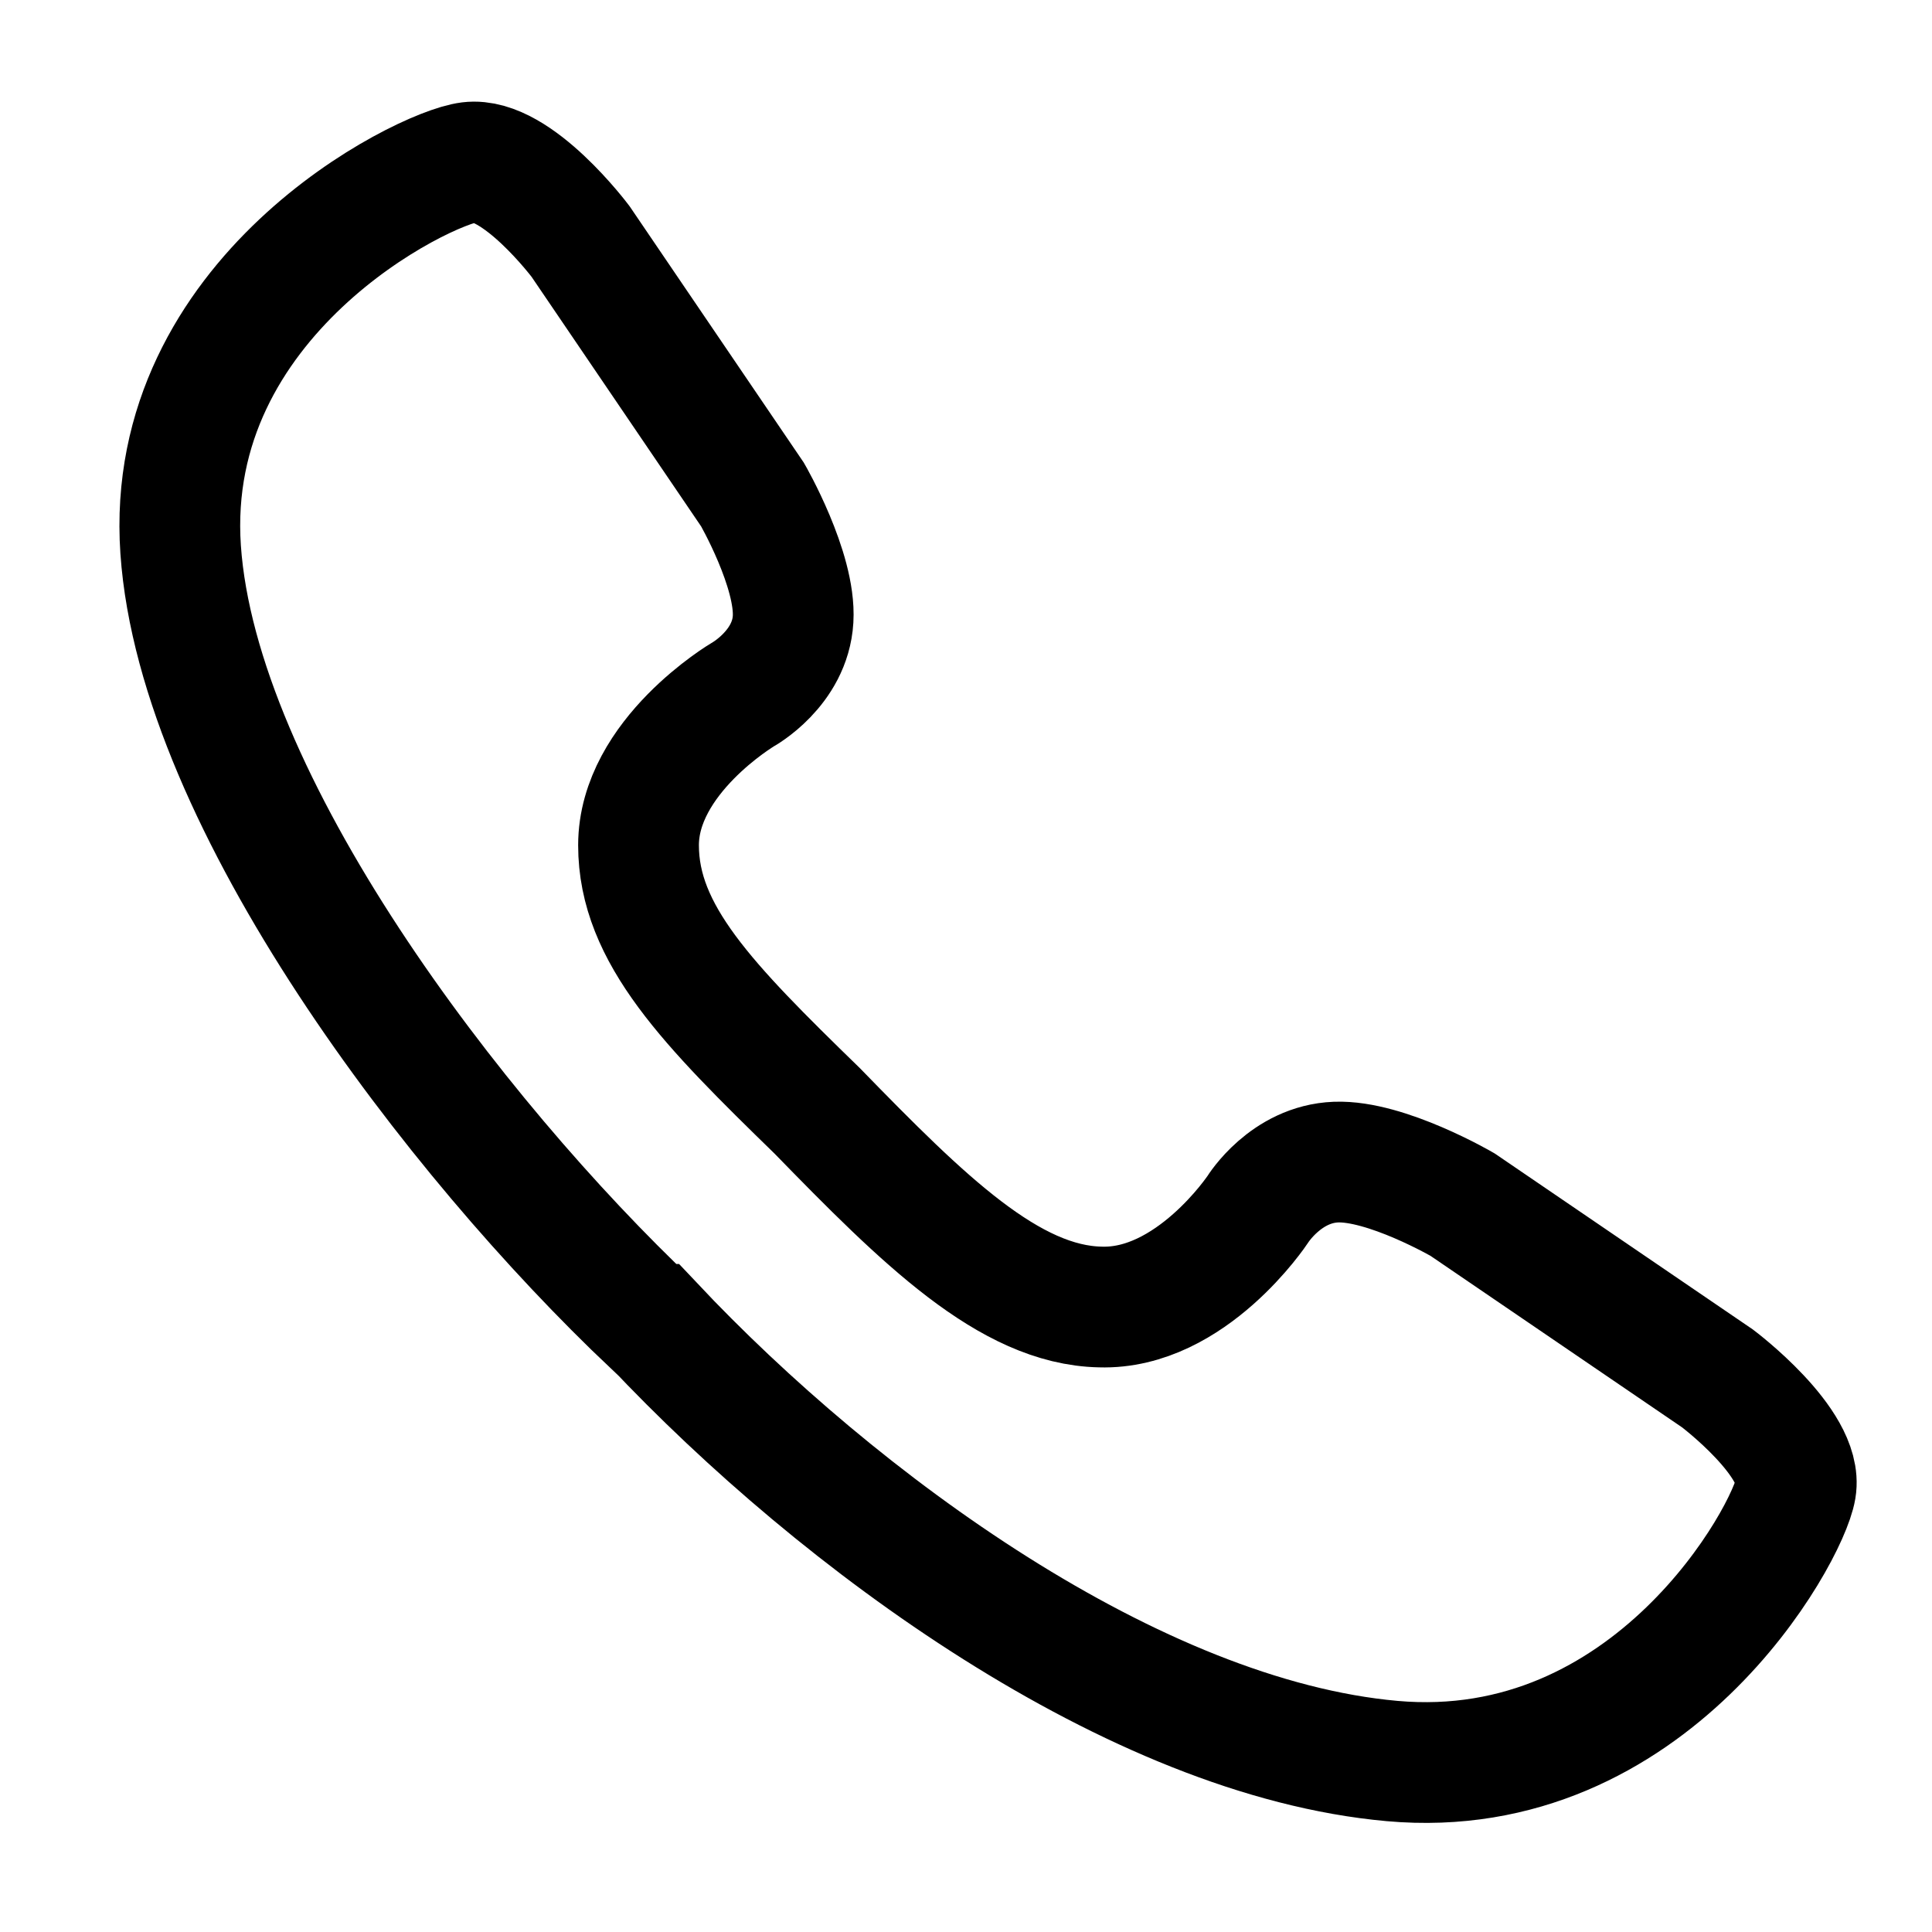 <svg viewBox="0 0 200 200" version="1.1" xmlns="http://www.w3.org/2000/svg" id="Ebene_1">
  
  <defs>
    <style>
      .st0 {
        fill: none;
        stroke: #000;
        stroke-miterlimit: 10;
        stroke-width: 12.5px;
      }
    </style>
  </defs>
  <path d="M67.6,137.1c19.3,20.5,49.8,42.8,76.5,45.2,26.8,2.4,41-23.4,41.8-28.2.8-4.7-8.1-11.4-8.1-11.4l-26.4-18s-7.9-4.6-13.1-4.4c-5.2.2-8.1,4.9-8.1,4.9,0,0-6.9,10.4-16.3,10.1-9.4-.2-18.3-9-29.3-20.3-11.3-11-18.5-18.3-18.5-27.5s10.8-15.6,10.8-15.6c0,0,4.9-2.7,5.2-7.8s-4.2-12.9-4.2-12.9l-17.8-26.2s-6.6-8.8-11.5-8.2-31.7,13.9-29.9,40.1c1.8,26.1,28.3,60.8,48.8,80.2Z" class="st0"></path>
</svg>